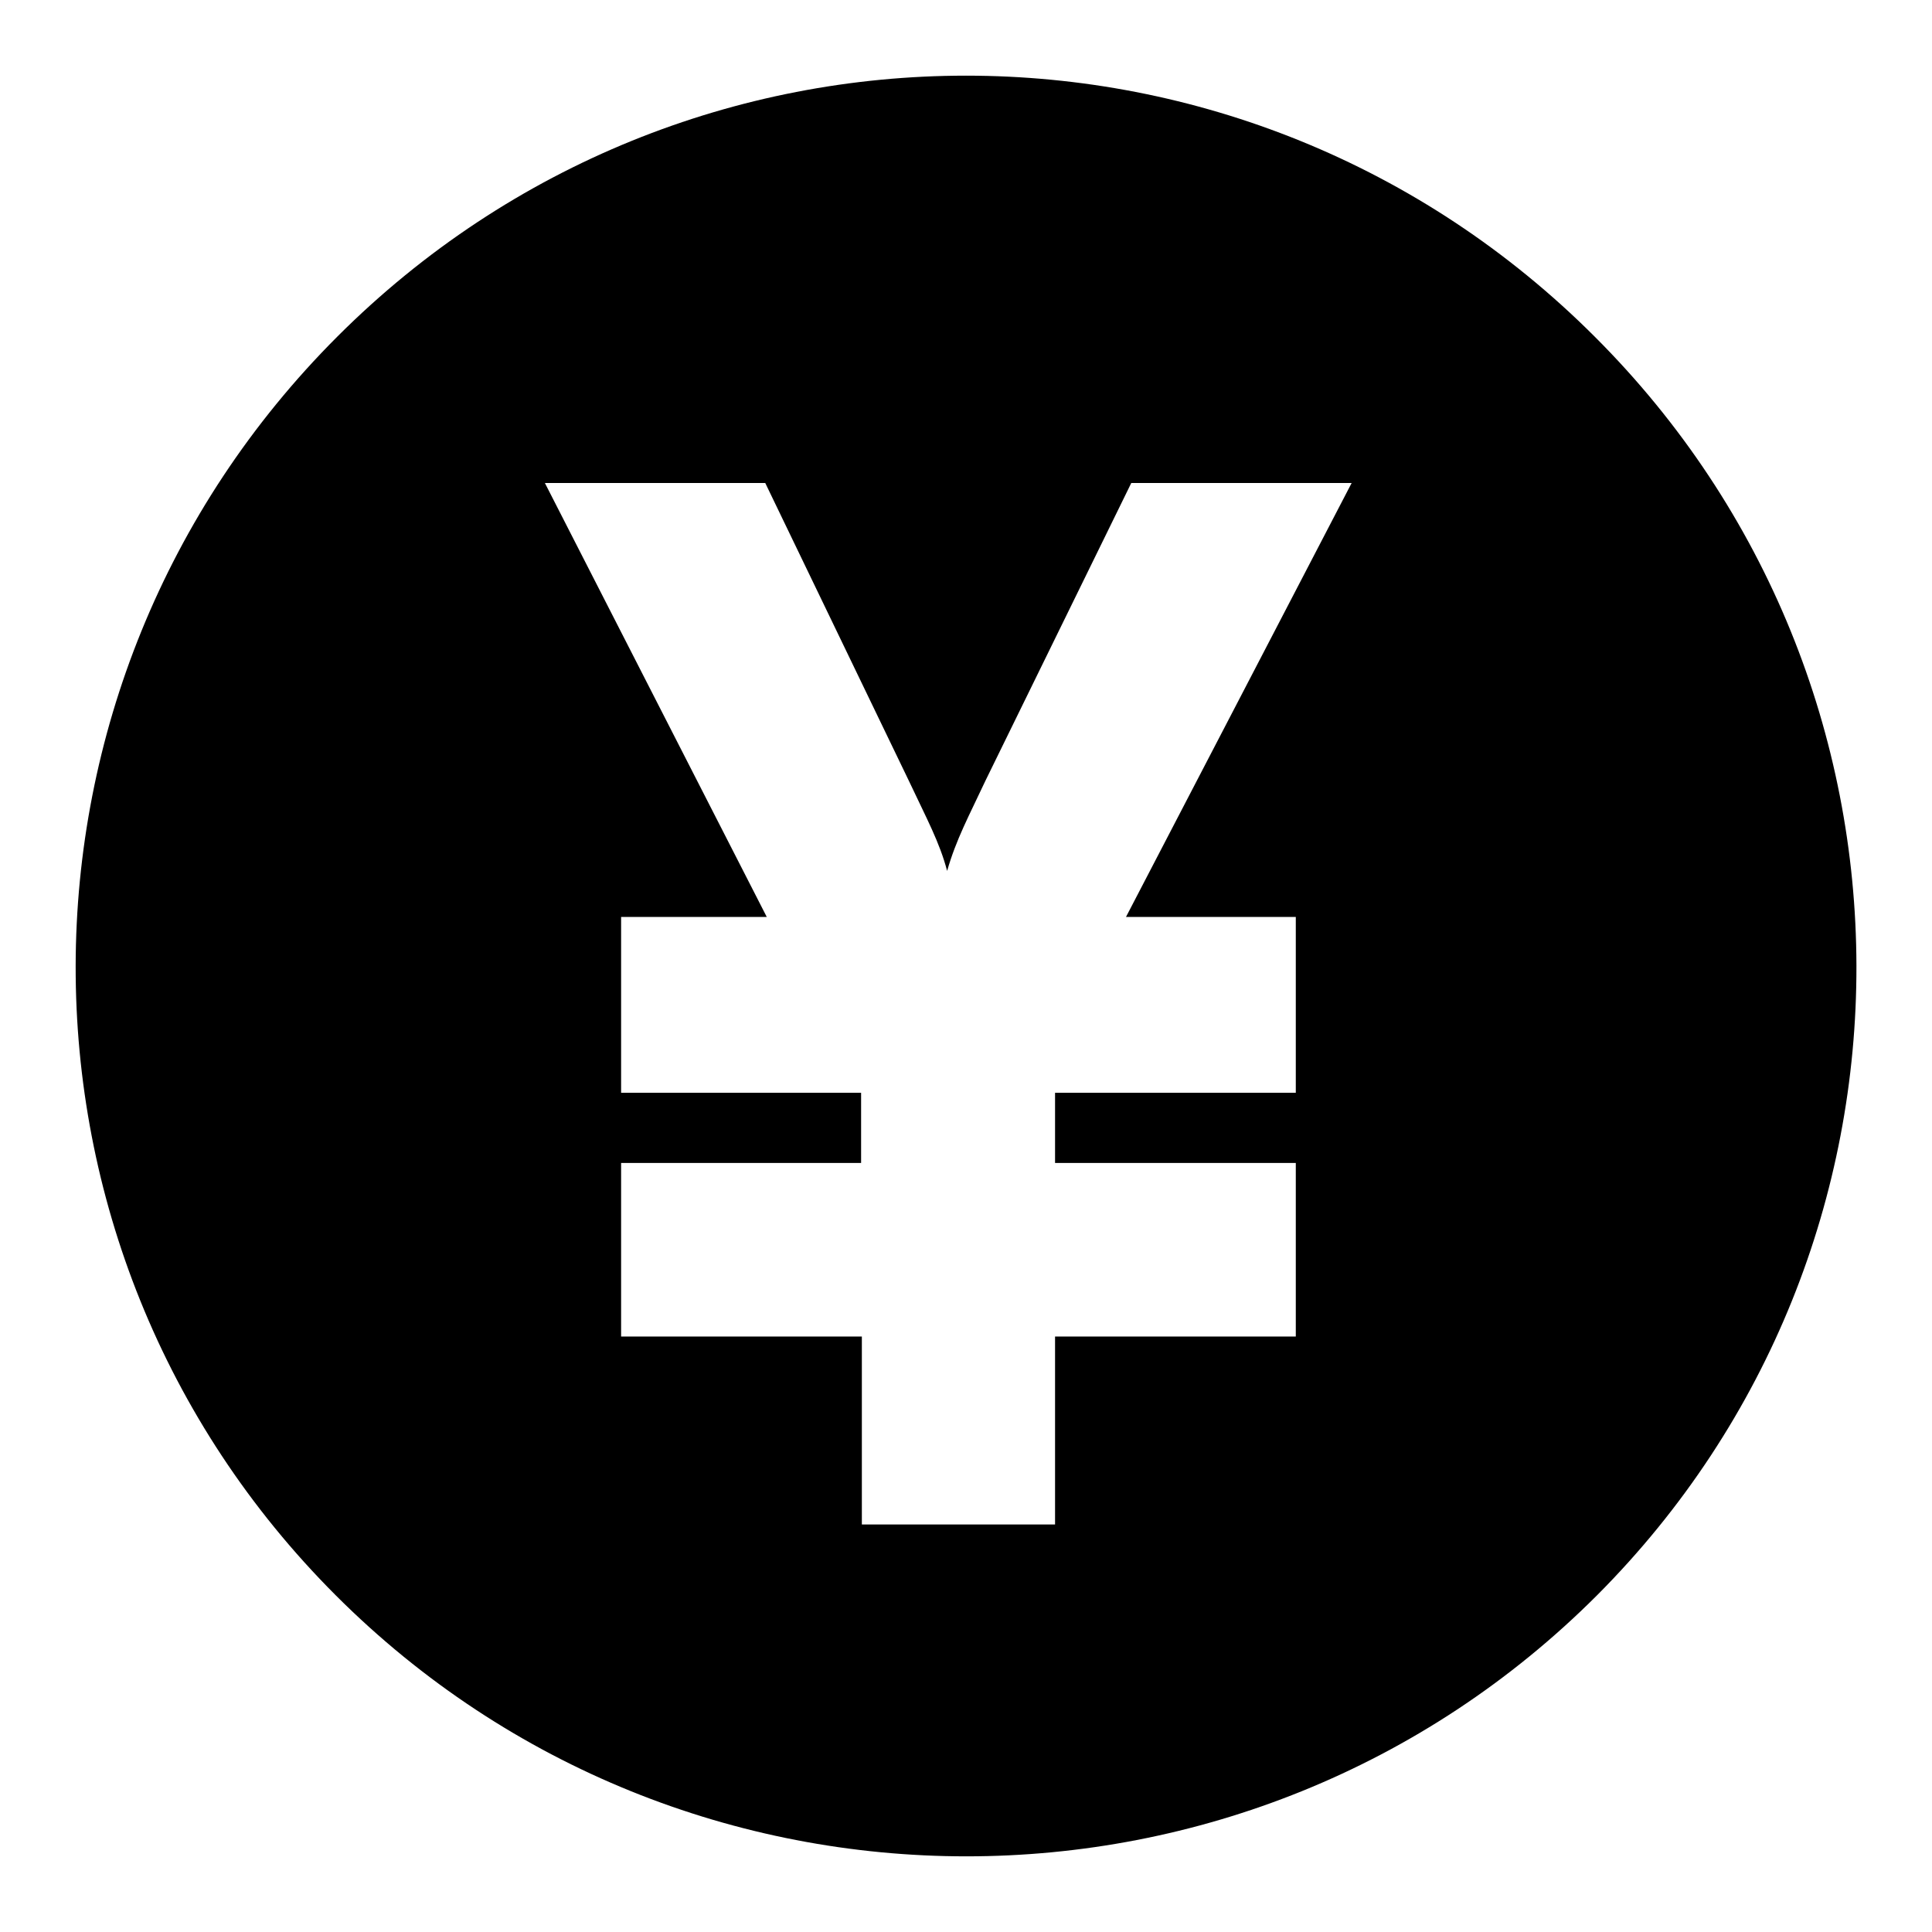 <?xml version="1.0" encoding="utf-8"?>
<!-- Svg Vector Icons : http://www.onlinewebfonts.com/icon -->
<!DOCTYPE svg PUBLIC "-//W3C//DTD SVG 1.1//EN" "http://www.w3.org/Graphics/SVG/1.1/DTD/svg11.dtd">
<svg version="1.1" xmlns="http://www.w3.org/2000/svg" xmlns:xlink="http://www.w3.org/1999/xlink" x="0px" y="0px" viewBox="0 0 256 256" enable-background="new 0 0 256 256" xml:space="preserve">
<g><g><path fill="#000000" d="M211.3,44.6C165.2-1.5,90.8-1.5,44.7,44.6C-1.4,90.7-1.6,165.3,44.5,211.4c46.1,46.1,121,46.1,167.1,0C257.6,165.3,257.4,90.6,211.3,44.6z M171.7,121.5v23.3h-31.9v9.3h31.9v23h-31.9V202h-25.6v-24.9H82.3v-23h31.8v-9.3H82.3v-23.3h19.3L72.2,64h29.2l19,39.4c2.4,5.1,4.1,8.2,5.1,12c1.2-4.2,2.9-7.3,5.1-12L149.9,64h29.2l-29.9,57.5H171.7z"/></g></g>
</svg>